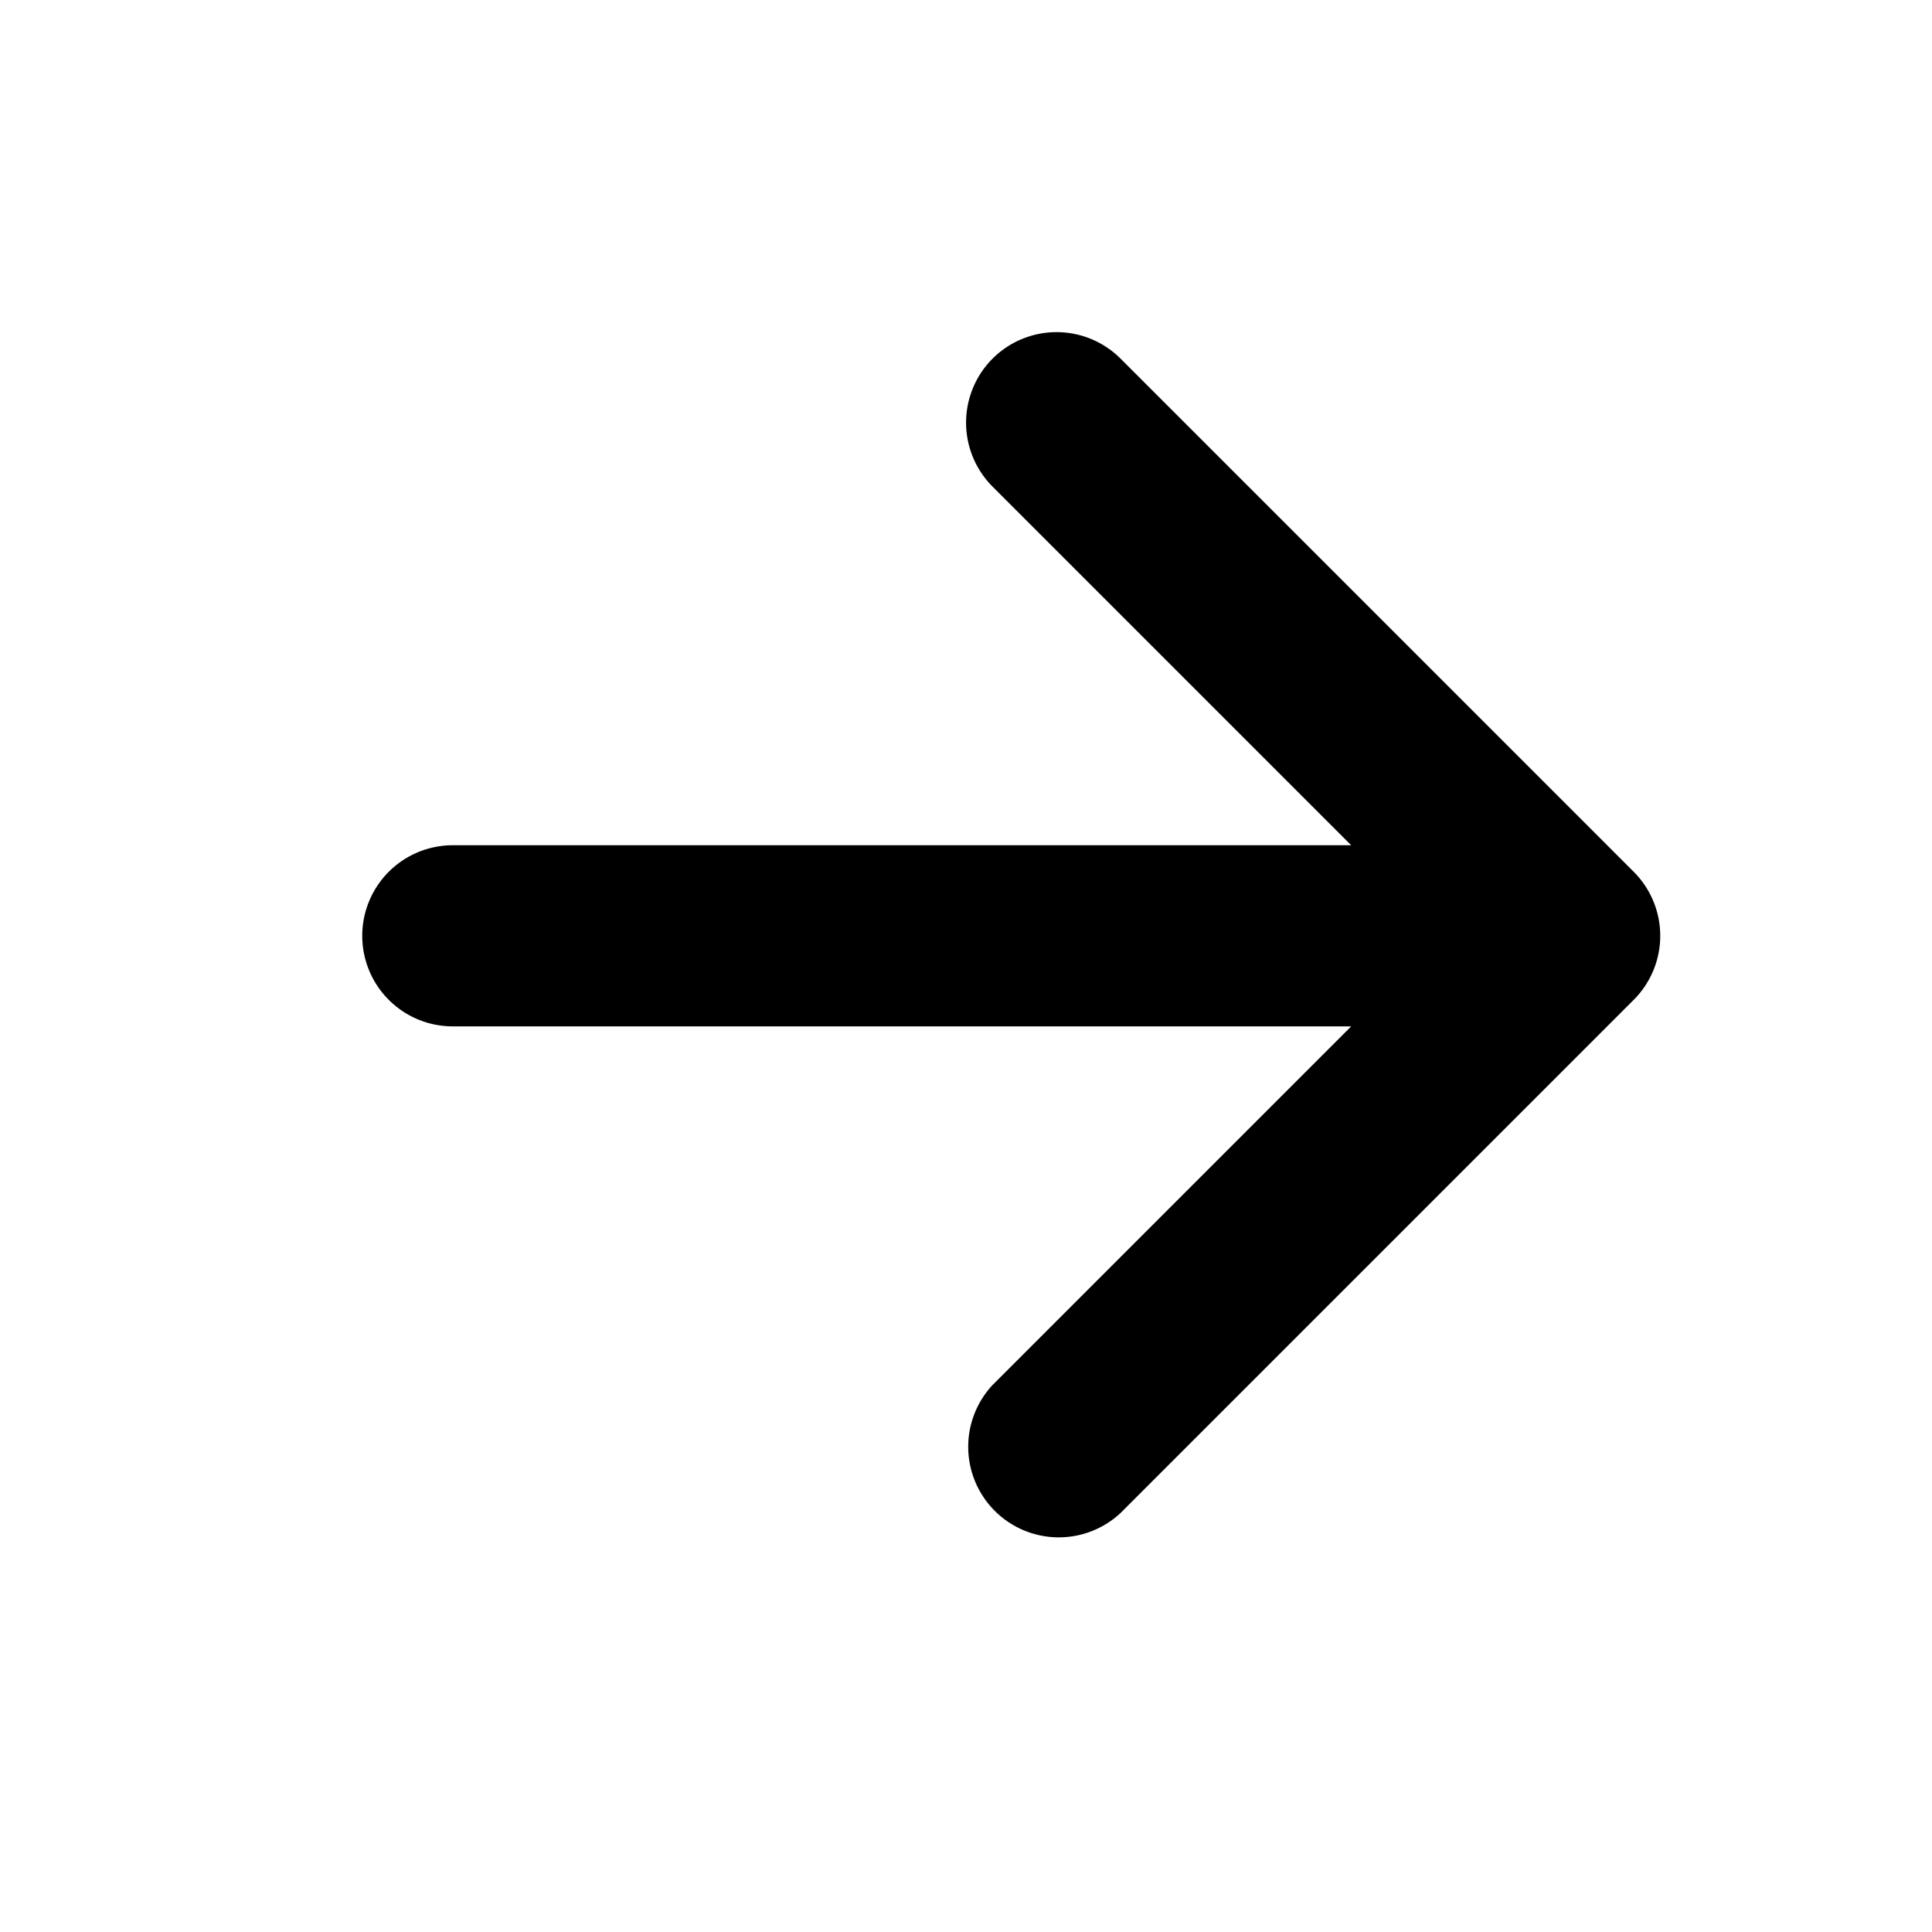 <svg xmlns="http://www.w3.org/2000/svg" viewBox="0 0 16 16" class="svg octicon-arrow-right" width="16" height="16" aria-hidden="true"><path d="M8.22 2.97a.75.75 0 0 1 1.06 0l4.25 4.25a.75.75 0 0 1 0 1.06l-4.25 4.25a.75.75 0 0 1-1.042-.018.75.75 0 0 1-.018-1.042l2.97-2.97H3.75a.75.75 0 0 1 0-1.5h7.44L8.22 4.03a.75.75 0 0 1 0-1.06"/></svg>